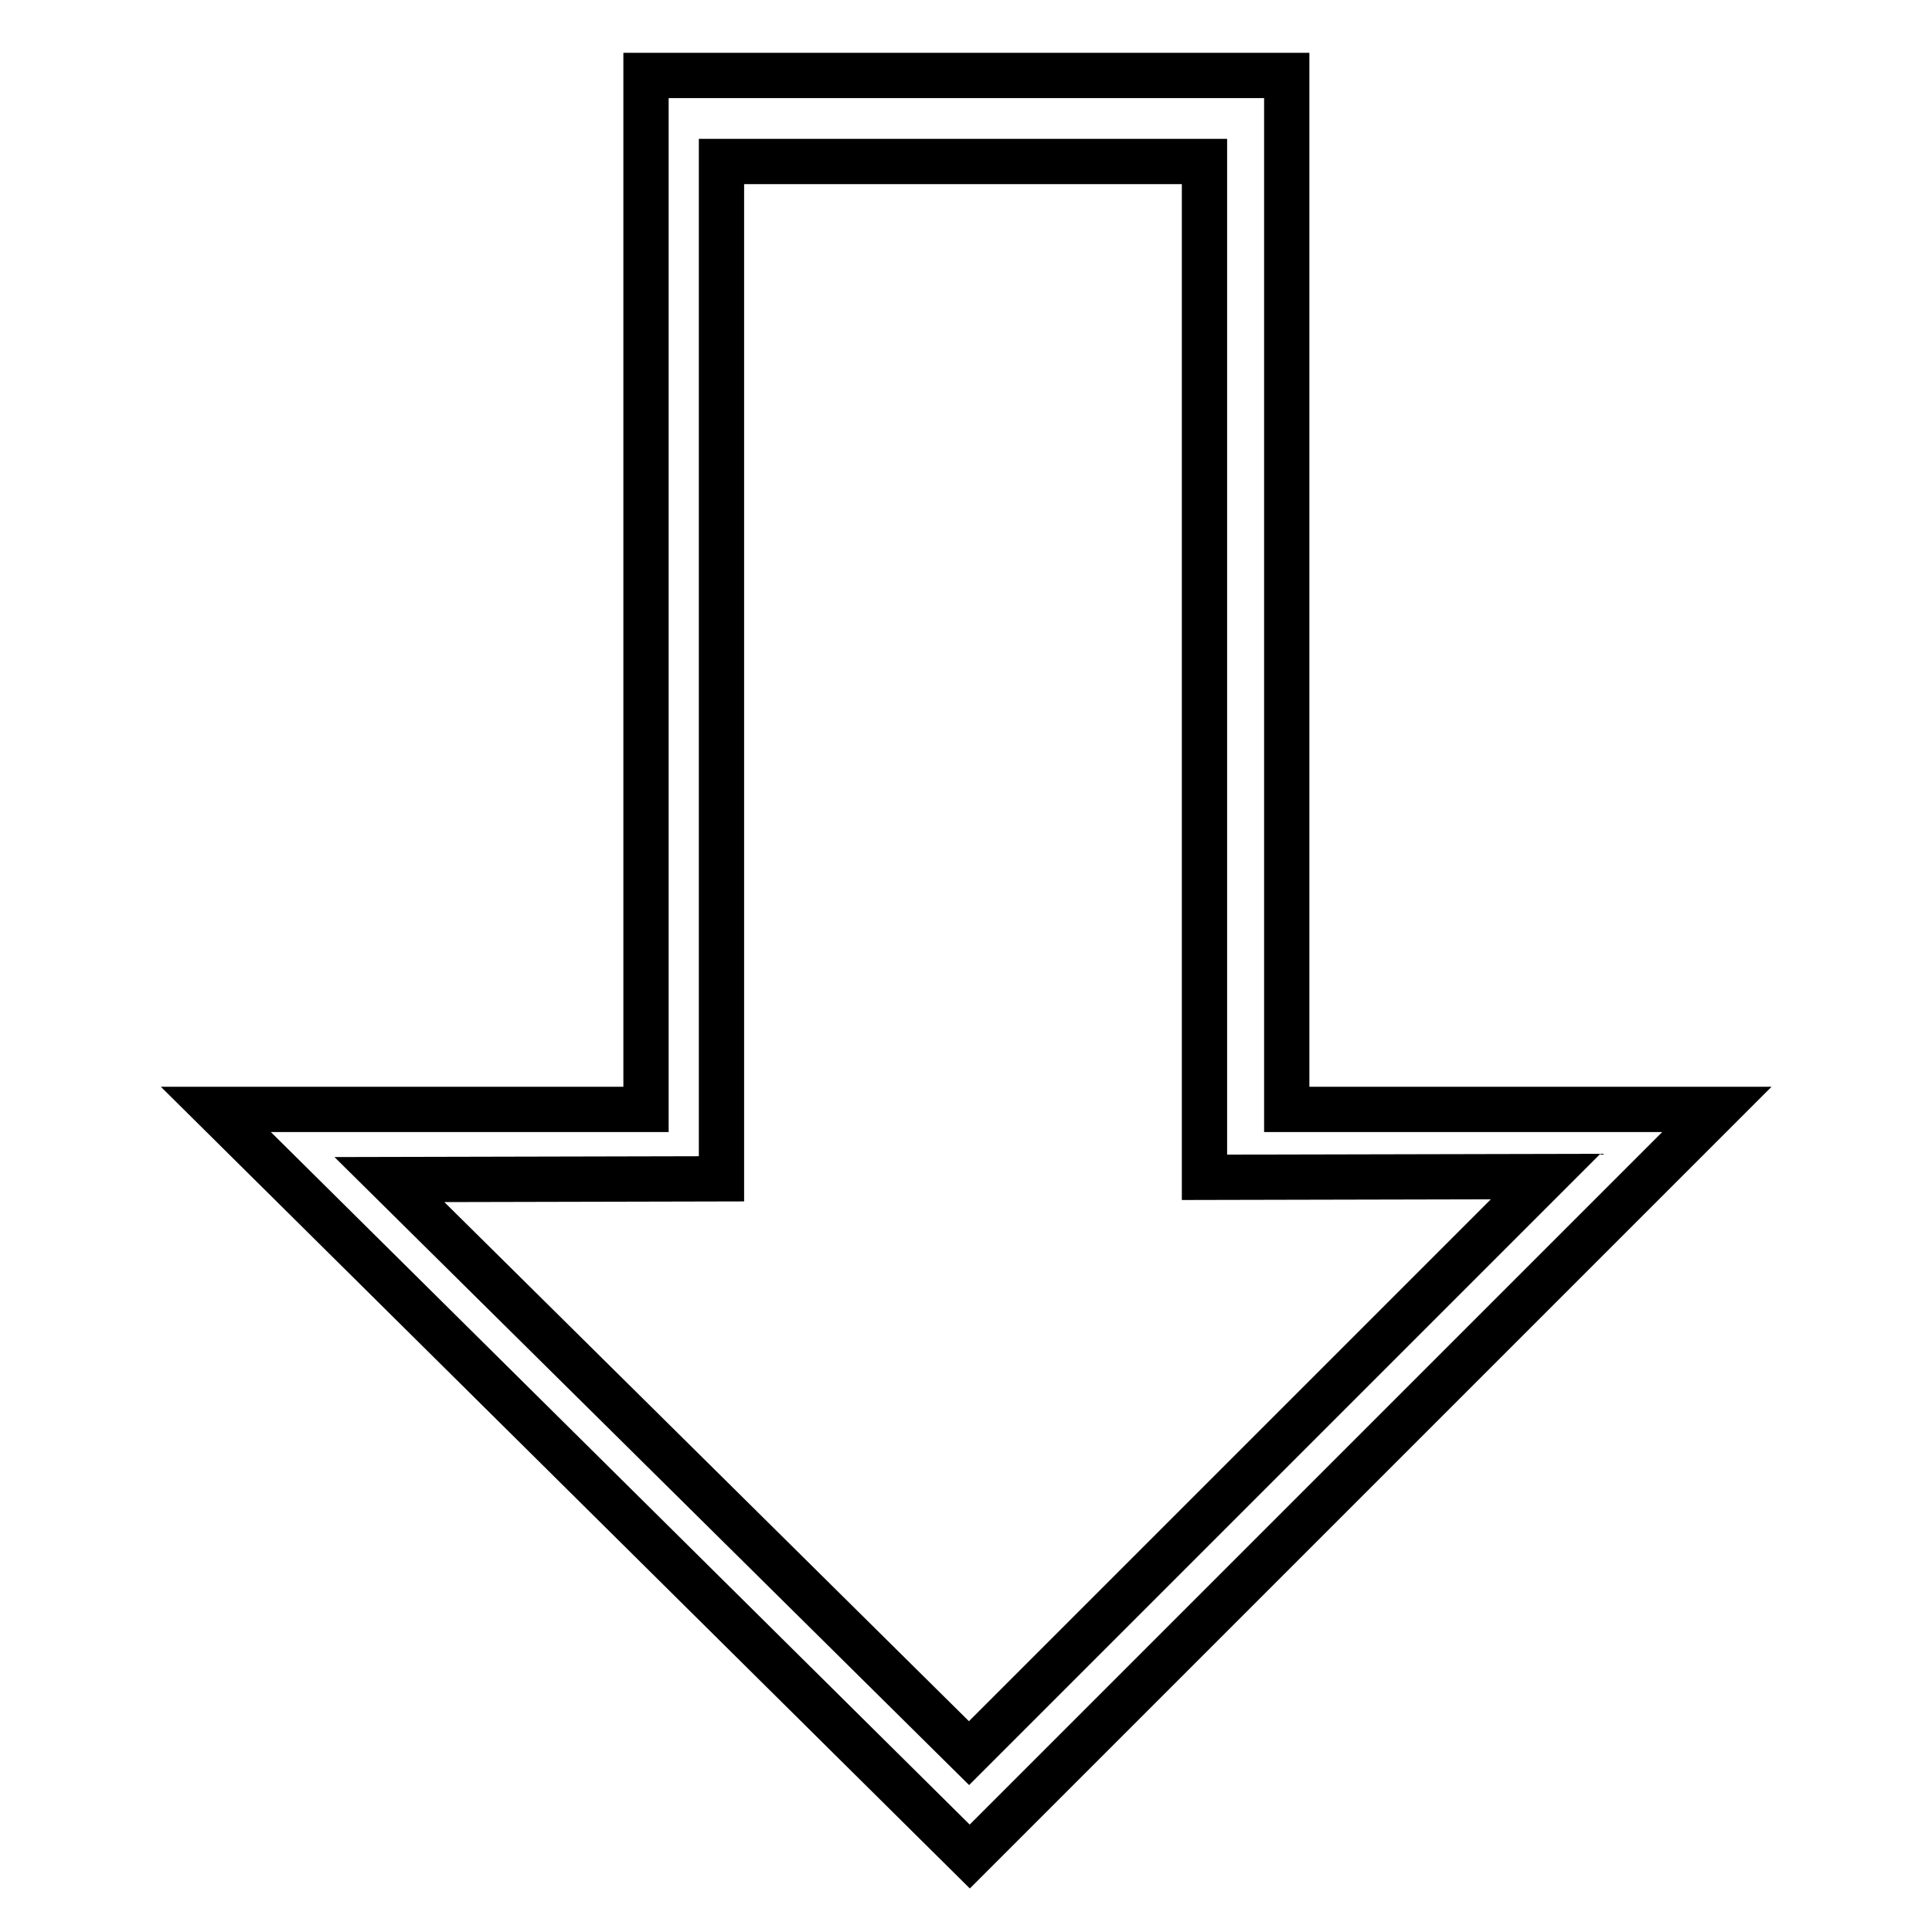 <?xml version="1.0" encoding="utf-8"?>
<!-- Svg Vector Icons : http://www.onlinewebfonts.com/icon -->
<!DOCTYPE svg PUBLIC "-//W3C//DTD SVG 1.1//EN" "http://www.w3.org/Graphics/SVG/1.1/DTD/svg11.dtd">
<svg version="1.1" xmlns="http://www.w3.org/2000/svg" xmlns:xlink="http://www.w3.org/1999/xlink" x="0px" y="0px" viewBox="0 0 256 256" enable-background="new 0 0 256 256" xml:space="preserve">
<g> <path stroke-width="6" fill-opacity="0" stroke="#000000"  d="M128.5,246l99-99h-57V10H85.6v137h-57L128.5,246z M95.6,156.2V21.4h64v134.6l45.2-0.1l-76.4,76.4l-76.8-76 L95.6,156.2L95.6,156.2z"/></g>
</svg>